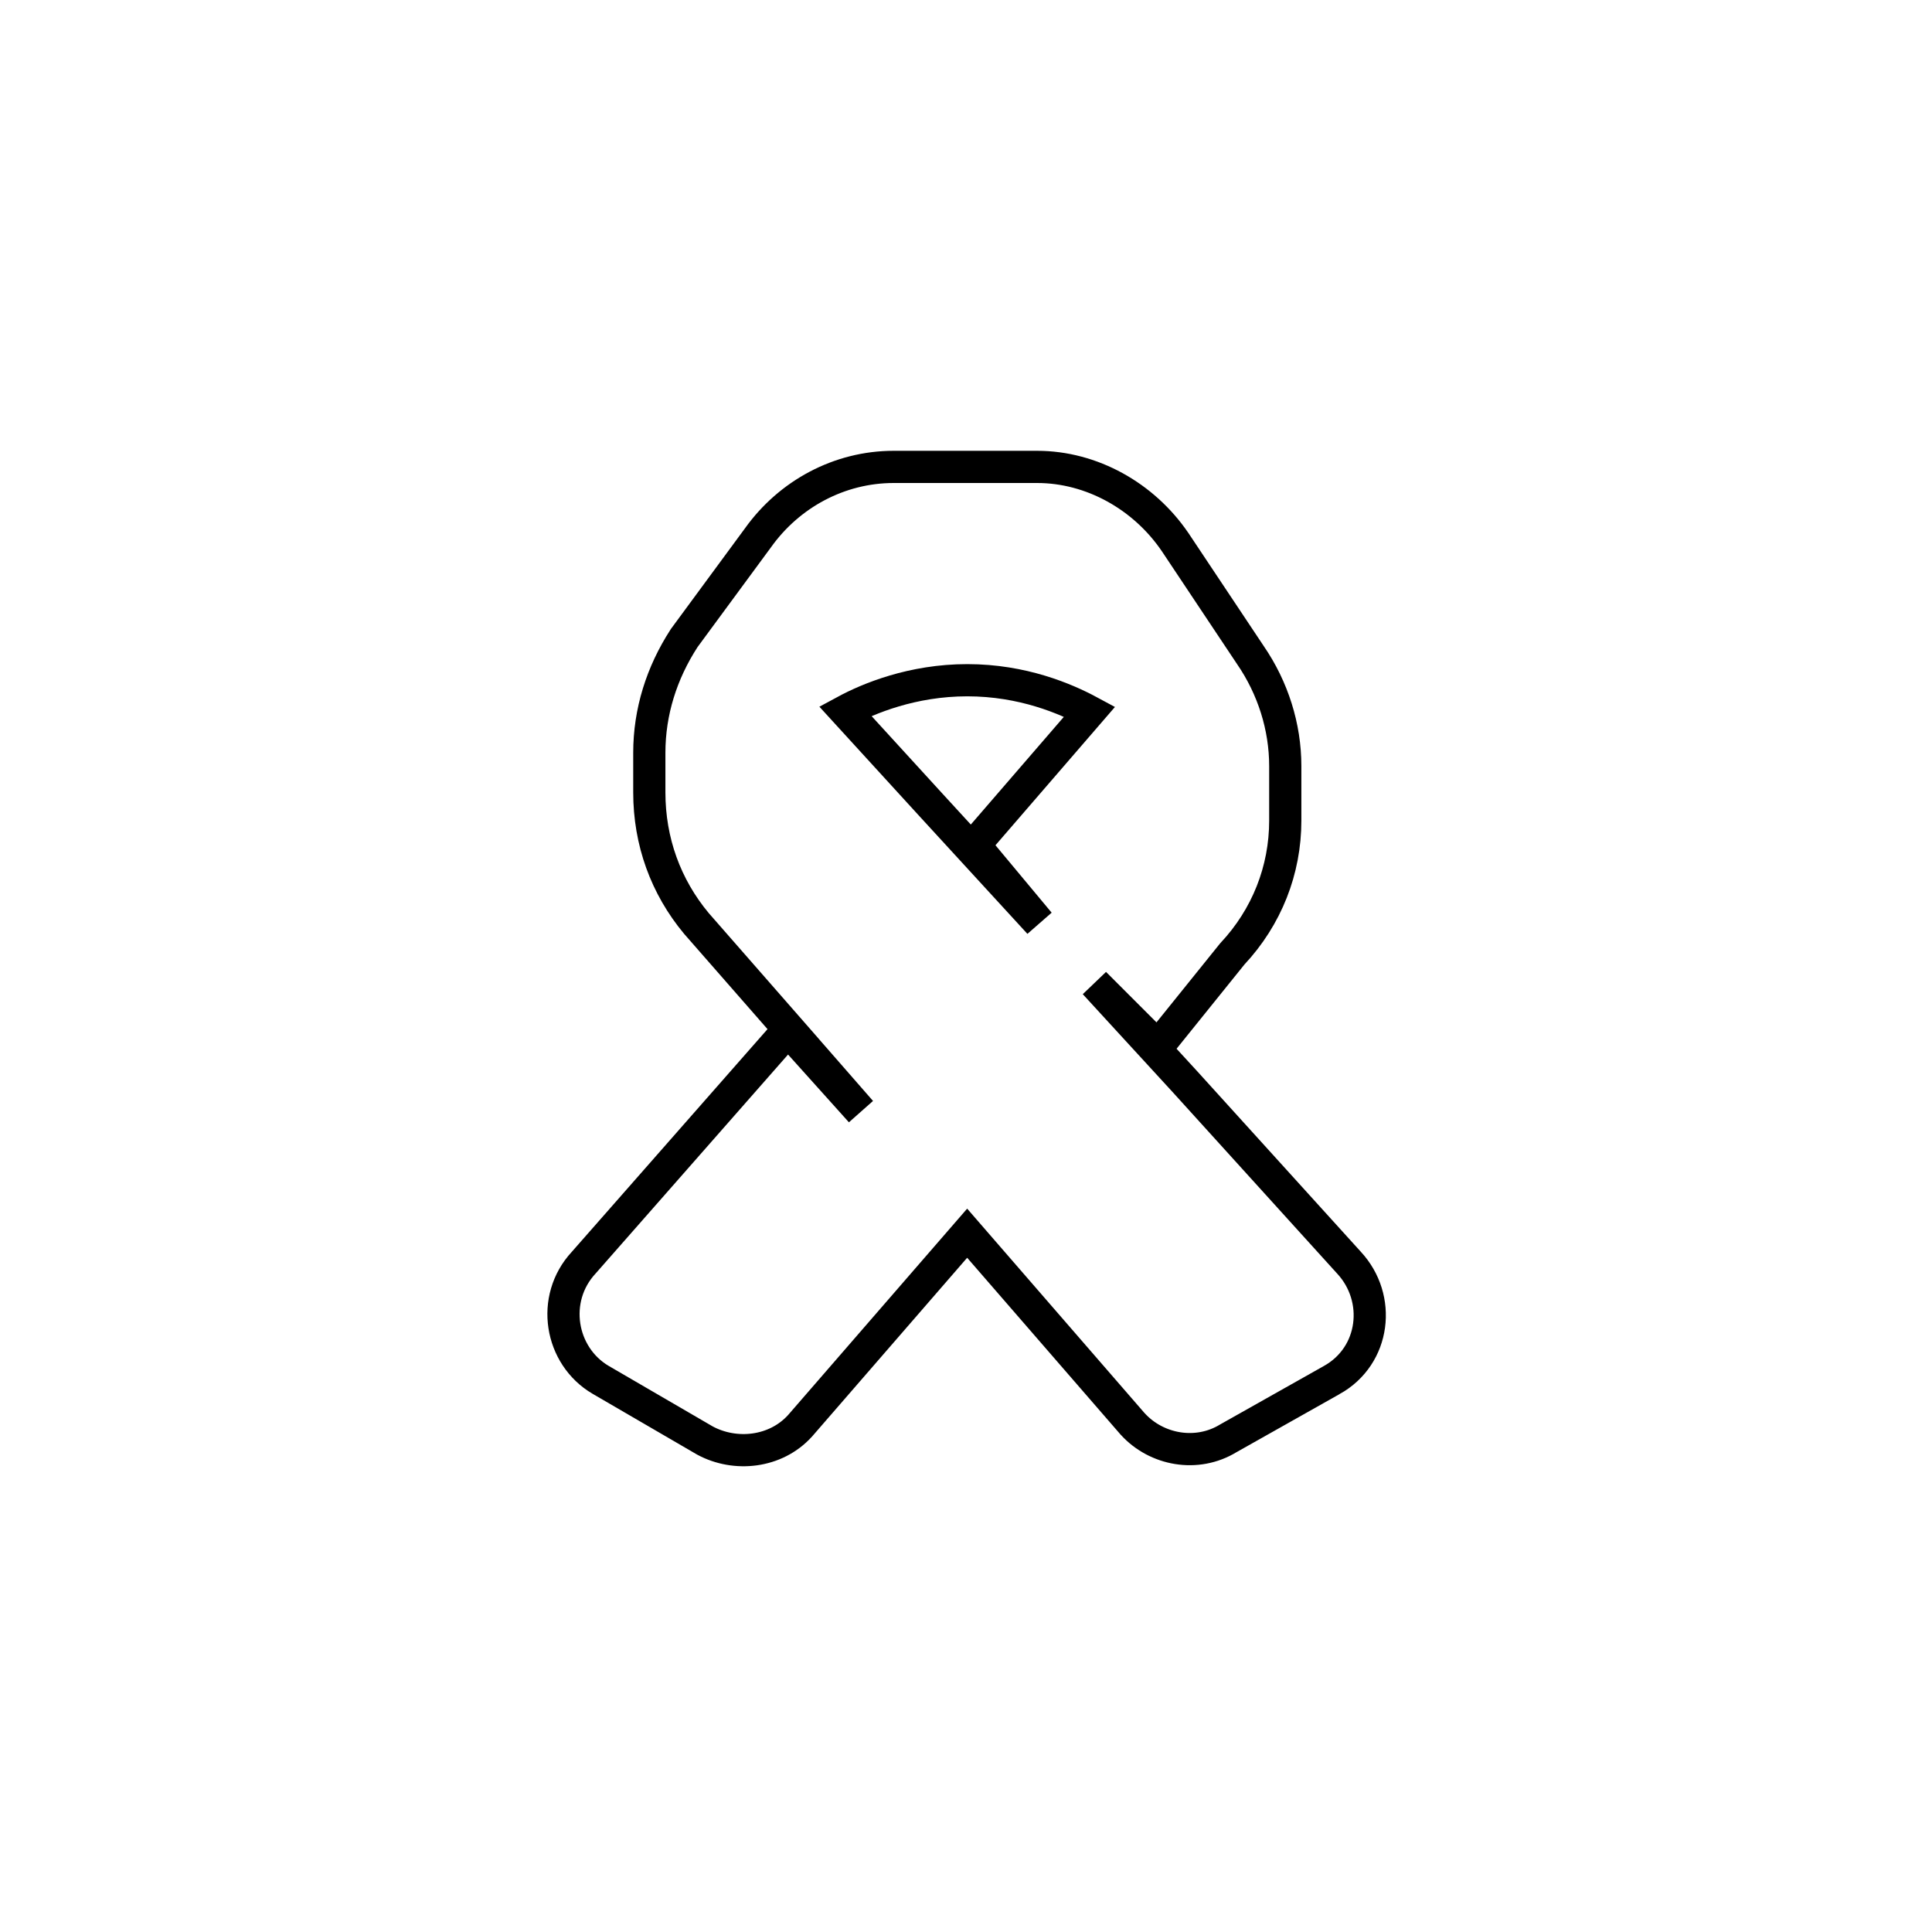 <svg width="60" height="60" viewBox="0 0 60 60" fill="none" xmlns="http://www.w3.org/2000/svg">
<rect width="60" height="60" fill="white"/>
<path d="M36.797 33.59L36.795 33.588L33.995 30.537L35.562 32.104L35.956 32.497L36.305 32.064L38.269 29.626C39.344 28.48 39.915 27.016 39.915 25.488V23.789C39.915 22.573 39.532 21.363 38.833 20.345L36.492 16.832L36.492 16.832L36.489 16.828C35.523 15.412 33.909 14.5 32.208 14.5H27.755C26.064 14.5 24.51 15.345 23.542 16.699L21.259 19.801L21.25 19.813L21.242 19.826C20.549 20.897 20.165 22.104 20.165 23.379V24.609C20.165 26.132 20.674 27.534 21.629 28.68L21.629 28.68L21.637 28.689L24.918 32.438L24.918 32.439L26.736 34.52L24.846 32.416L24.47 31.997L24.098 32.42L18.126 39.215C17.09 40.333 17.389 42.109 18.654 42.853L18.656 42.854L21.879 44.729L21.886 44.733L21.893 44.737C22.834 45.244 24.087 45.115 24.844 44.282L24.844 44.282L24.852 44.273L29.793 38.578L30.036 38.298L35.17 44.215L35.17 44.215L35.178 44.223C35.914 45.033 37.168 45.265 38.145 44.669L41.357 42.859C41.358 42.859 41.358 42.858 41.359 42.858C42.714 42.104 42.916 40.313 41.893 39.212L36.797 33.59ZM30.531 26.57L32.276 28.664L28.945 25.034L28.944 25.033L26.248 22.083C26.968 21.694 28.331 21.125 30.04 21.125C31.763 21.125 33.102 21.702 33.84 22.1L30.537 25.923L30.26 26.244L30.531 26.57Z" fill="white" stroke="black"/>
</svg>
